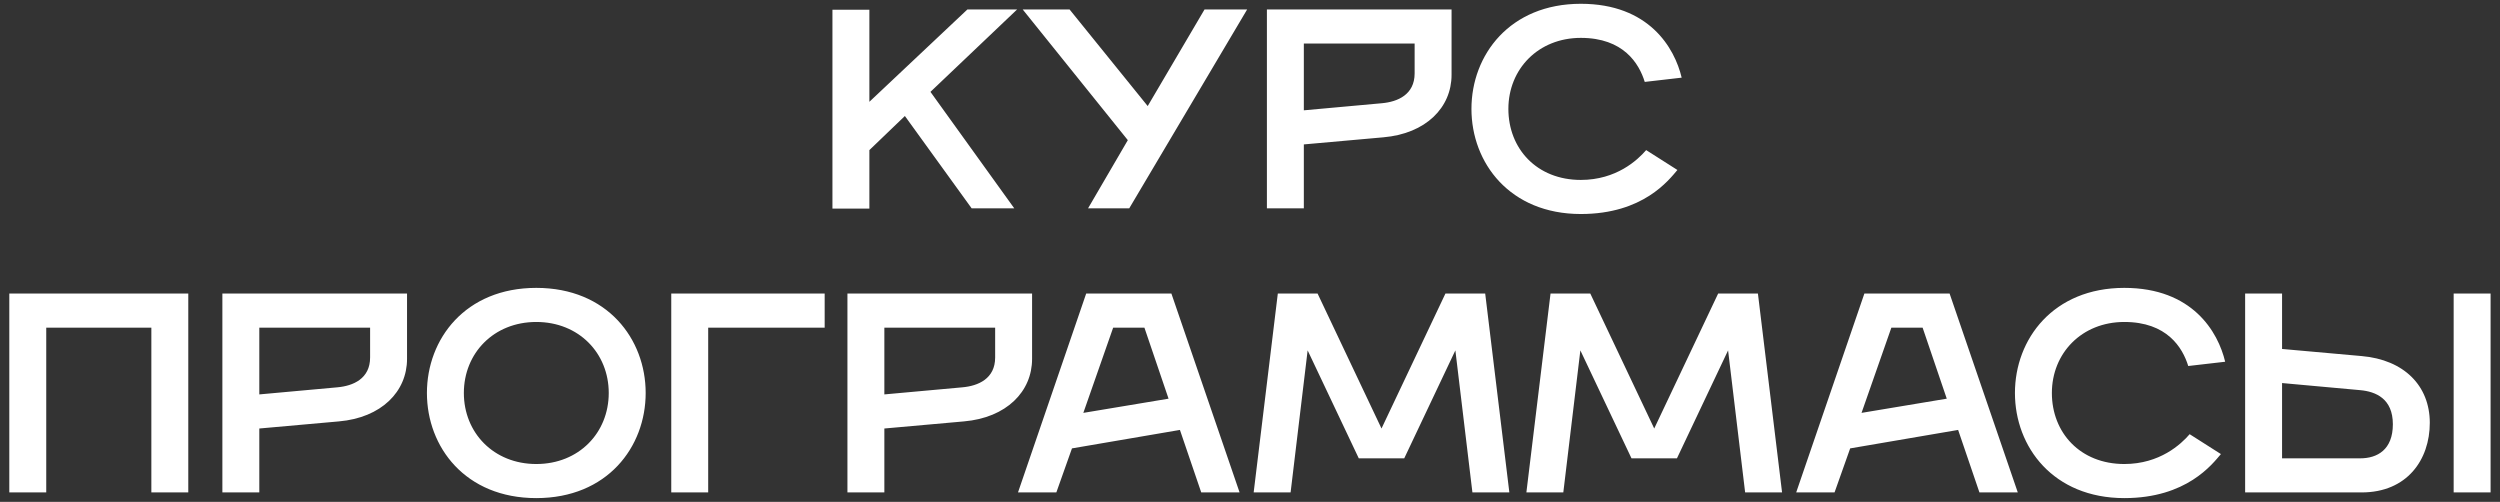<?xml version="1.0" encoding="UTF-8"?> <svg xmlns="http://www.w3.org/2000/svg" width="264" height="53" viewBox="0 0 264 53" fill="none"><rect x="0" y="0" width="264" height="53" fill="#333333" stroke="none"/> <path d="M87.906 22.03H91.806V15.85L95.556 12.25L102.606 22H107.106L98.256 9.7L107.406 1H102.156L91.806 10.75V1.03H87.906V22.03ZM119.248 22L131.698 1H127.198L121.198 11.2L112.948 1H107.998L119.098 14.8L114.898 22H119.248ZM133.785 22H137.685V15.25L146.085 14.5C150.585 14.11 153.285 11.35 153.285 7.9V1H133.785V22ZM137.685 11.65V4.6H149.385V7.75C149.385 10 147.585 10.75 145.935 10.9L137.685 11.65ZM166.935 22.6C173.535 22.6 176.235 19 177.135 17.95L173.835 15.85C172.935 16.9 170.685 19 166.935 19C162.285 19 159.285 15.7 159.285 11.5C159.285 7.3 162.435 4 166.935 4C171.435 4 173.085 6.7 173.685 8.65L177.585 8.2C176.835 5.05 174.135 0.4 166.935 0.4C159.435 0.4 155.385 5.8 155.385 11.5C155.385 17.2 159.435 22.6 166.935 22.6ZM0.983 52H4.883V34.6H15.983V52H19.883V31H0.983V52ZM23.483 52H27.383V45.25L35.783 44.5C40.283 44.11 42.983 41.35 42.983 37.9V31H23.483V52ZM27.383 41.65V34.6H39.083V37.75C39.083 40 37.283 40.75 35.633 40.9L27.383 41.65ZM56.633 52.6C64.133 52.6 68.183 47.2 68.183 41.5C68.183 35.8 64.133 30.4 56.633 30.4C49.133 30.4 45.083 35.8 45.083 41.5C45.083 47.2 49.133 52.6 56.633 52.6ZM56.633 49C52.133 49 48.983 45.7 48.983 41.5C48.983 37.3 52.133 34 56.633 34C61.133 34 64.283 37.3 64.283 41.5C64.283 45.7 61.133 49 56.633 49ZM70.885 52H74.785V34.6H87.085V31H70.885V52ZM89.489 52H93.388V45.25L101.788 44.5C106.288 44.11 108.988 41.35 108.988 37.9V31H89.489V52ZM93.388 41.65V34.6H105.088V37.75C105.088 40 103.288 40.75 101.638 40.9L93.388 41.65ZM107.5 52H111.55L113.2 47.35L124.6 45.4L126.85 52H130.9L123.7 31H114.7L107.5 52ZM114.4 43.6L117.55 34.6H120.85L123.4 42.1L114.4 43.6ZM132.387 52H136.287L138.087 37L143.487 48.4H148.287L153.687 37L155.487 52H159.387L156.837 31H152.637L145.887 45.25L139.137 31H134.937L132.387 52ZM161.186 52H165.086L166.886 37L172.286 48.4H177.086L182.486 37L184.286 52H188.186L185.636 31H181.436L174.686 45.25L167.936 31H163.736L161.186 52ZM189.678 52H193.728L195.378 47.35L206.778 45.4L209.028 52H213.078L205.878 31H196.878L189.678 52ZM196.578 43.6L199.728 34.6H203.028L205.578 42.1L196.578 43.6ZM224.328 52.6C230.928 52.6 233.628 49 234.528 47.95L231.228 45.85C230.328 46.9 228.078 49 224.328 49C219.678 49 216.678 45.7 216.678 41.5C216.678 37.3 219.828 34 224.328 34C228.828 34 230.478 36.7 231.078 38.65L234.978 38.2C234.228 35.05 231.528 30.4 224.328 30.4C216.828 30.4 212.778 35.8 212.778 41.5C212.778 47.2 216.828 52.6 224.328 52.6ZM259.106 52H263.006V31H259.106V52ZM237.086 52H249.386C254.186 52 256.586 48.55 256.586 44.65C256.586 40.75 253.886 37.99 249.386 37.6L240.986 36.85V31H237.086V52ZM240.986 48.4V40.45L249.236 41.2C250.886 41.35 252.686 42.1 252.686 44.8C252.686 47.5 251.036 48.4 249.236 48.4H240.986Z" fill="white"></path> </svg> 